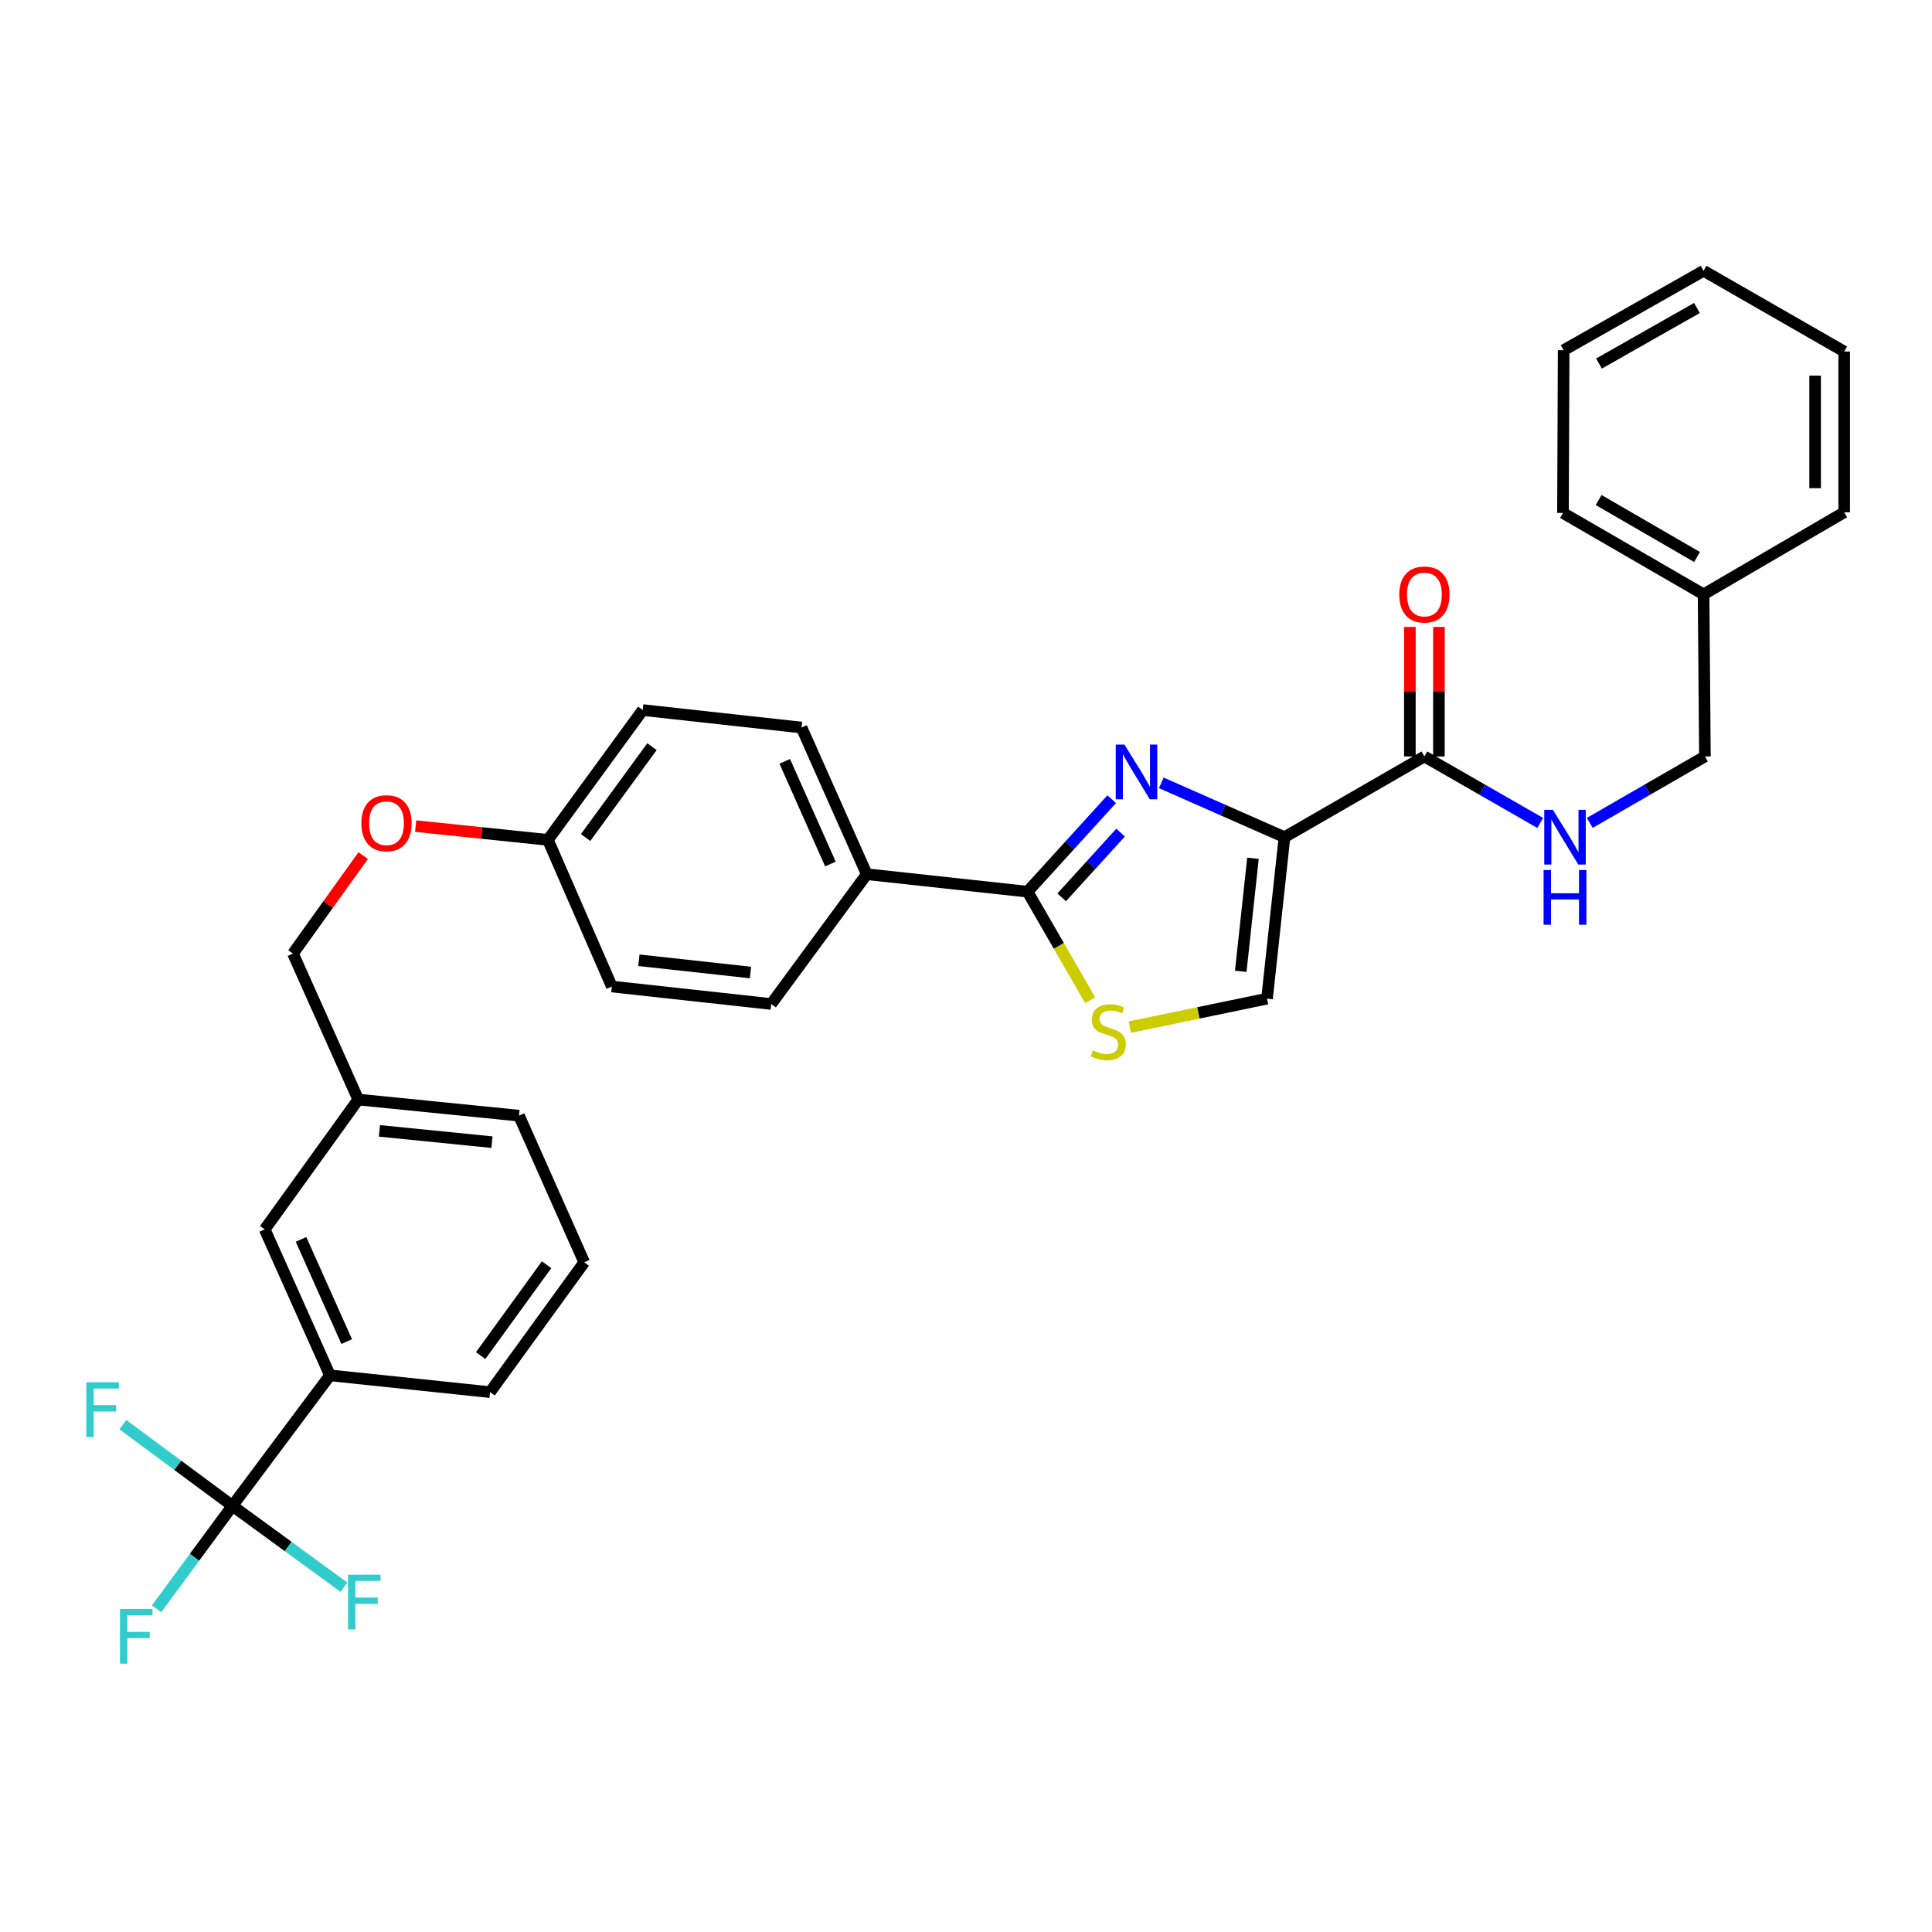 <?xml version='1.0' encoding='iso-8859-1'?>
<svg version='1.1' baseProfile='full'
              xmlns='http://www.w3.org/2000/svg'
                      xmlns:rdkit='http://www.rdkit.org/xml'
                      xmlns:xlink='http://www.w3.org/1999/xlink'
                  xml:space='preserve'
width='1000px' height='1000px' viewBox='0 0 1000 1000'>
<!-- END OF HEADER -->
<rect style='opacity:1.0;fill:#FFFFFF;stroke:none' width='1000' height='1000' x='0' y='0'> </rect>
<path class='bond-0' d='M 664.844,433.325 L 632.966,419.265' style='fill:none;fill-rule:evenodd;stroke:#000000;stroke-width:6px;stroke-linecap:butt;stroke-linejoin:miter;stroke-opacity:1' />
<path class='bond-0' d='M 632.966,419.265 L 601.087,405.205' style='fill:none;fill-rule:evenodd;stroke:#0000FF;stroke-width:6px;stroke-linecap:butt;stroke-linejoin:miter;stroke-opacity:1' />
<path class='bond-4' d='M 664.844,433.325 L 737.266,391.55' style='fill:none;fill-rule:evenodd;stroke:#000000;stroke-width:6px;stroke-linecap:butt;stroke-linejoin:miter;stroke-opacity:1' />
<path class='bond-5' d='M 664.844,433.325 L 655.804,516.9' style='fill:none;fill-rule:evenodd;stroke:#000000;stroke-width:6px;stroke-linecap:butt;stroke-linejoin:miter;stroke-opacity:1' />
<path class='bond-5' d='M 648.537,444.244 L 642.209,502.746' style='fill:none;fill-rule:evenodd;stroke:#000000;stroke-width:6px;stroke-linecap:butt;stroke-linejoin:miter;stroke-opacity:1' />
<path class='bond-1' d='M 575.419,413.652 L 553.639,437.592' style='fill:none;fill-rule:evenodd;stroke:#0000FF;stroke-width:6px;stroke-linecap:butt;stroke-linejoin:miter;stroke-opacity:1' />
<path class='bond-1' d='M 553.639,437.592 L 531.858,461.531' style='fill:none;fill-rule:evenodd;stroke:#000000;stroke-width:6px;stroke-linecap:butt;stroke-linejoin:miter;stroke-opacity:1' />
<path class='bond-1' d='M 580.009,430.955 L 564.762,447.713' style='fill:none;fill-rule:evenodd;stroke:#0000FF;stroke-width:6px;stroke-linecap:butt;stroke-linejoin:miter;stroke-opacity:1' />
<path class='bond-1' d='M 564.762,447.713 L 549.516,464.47' style='fill:none;fill-rule:evenodd;stroke:#000000;stroke-width:6px;stroke-linecap:butt;stroke-linejoin:miter;stroke-opacity:1' />
<path class='bond-8' d='M 531.858,461.531 L 448.626,452.483' style='fill:none;fill-rule:evenodd;stroke:#000000;stroke-width:6px;stroke-linecap:butt;stroke-linejoin:miter;stroke-opacity:1' />
<path class='bond-32' d='M 531.858,461.531 L 548.07,489.632' style='fill:none;fill-rule:evenodd;stroke:#000000;stroke-width:6px;stroke-linecap:butt;stroke-linejoin:miter;stroke-opacity:1' />
<path class='bond-32' d='M 548.07,489.632 L 564.281,517.734' style='fill:none;fill-rule:evenodd;stroke:#CCCC00;stroke-width:6px;stroke-linecap:butt;stroke-linejoin:miter;stroke-opacity:1' />
<path class='bond-2' d='M 120.308,779.413 L 170.789,711.88' style='fill:none;fill-rule:evenodd;stroke:#000000;stroke-width:6px;stroke-linecap:butt;stroke-linejoin:miter;stroke-opacity:1' />
<path class='bond-11' d='M 120.308,779.413 L 100.673,806.053' style='fill:none;fill-rule:evenodd;stroke:#000000;stroke-width:6px;stroke-linecap:butt;stroke-linejoin:miter;stroke-opacity:1' />
<path class='bond-11' d='M 100.673,806.053 L 81.038,832.693' style='fill:none;fill-rule:evenodd;stroke:#33CCCC;stroke-width:6px;stroke-linecap:butt;stroke-linejoin:miter;stroke-opacity:1' />
<path class='bond-12' d='M 120.308,779.413 L 91.964,758.413' style='fill:none;fill-rule:evenodd;stroke:#000000;stroke-width:6px;stroke-linecap:butt;stroke-linejoin:miter;stroke-opacity:1' />
<path class='bond-12' d='M 91.964,758.413 L 63.619,737.413' style='fill:none;fill-rule:evenodd;stroke:#33CCCC;stroke-width:6px;stroke-linecap:butt;stroke-linejoin:miter;stroke-opacity:1' />
<path class='bond-13' d='M 120.308,779.413 L 149.164,800.469' style='fill:none;fill-rule:evenodd;stroke:#000000;stroke-width:6px;stroke-linecap:butt;stroke-linejoin:miter;stroke-opacity:1' />
<path class='bond-13' d='M 149.164,800.469 L 178.019,821.524' style='fill:none;fill-rule:evenodd;stroke:#33CCCC;stroke-width:6px;stroke-linecap:butt;stroke-linejoin:miter;stroke-opacity:1' />
<path class='bond-3' d='M 584.811,531.625 L 620.308,524.262' style='fill:none;fill-rule:evenodd;stroke:#CCCC00;stroke-width:6px;stroke-linecap:butt;stroke-linejoin:miter;stroke-opacity:1' />
<path class='bond-3' d='M 620.308,524.262 L 655.804,516.9' style='fill:none;fill-rule:evenodd;stroke:#000000;stroke-width:6px;stroke-linecap:butt;stroke-linejoin:miter;stroke-opacity:1' />
<path class='bond-7' d='M 737.266,391.55 L 767.237,408.753' style='fill:none;fill-rule:evenodd;stroke:#000000;stroke-width:6px;stroke-linecap:butt;stroke-linejoin:miter;stroke-opacity:1' />
<path class='bond-7' d='M 767.237,408.753 L 797.208,425.956' style='fill:none;fill-rule:evenodd;stroke:#0000FF;stroke-width:6px;stroke-linecap:butt;stroke-linejoin:miter;stroke-opacity:1' />
<path class='bond-9' d='M 744.785,391.55 L 744.785,358.024' style='fill:none;fill-rule:evenodd;stroke:#000000;stroke-width:6px;stroke-linecap:butt;stroke-linejoin:miter;stroke-opacity:1' />
<path class='bond-9' d='M 744.785,358.024 L 744.785,324.498' style='fill:none;fill-rule:evenodd;stroke:#FF0000;stroke-width:6px;stroke-linecap:butt;stroke-linejoin:miter;stroke-opacity:1' />
<path class='bond-9' d='M 729.746,391.55 L 729.746,358.024' style='fill:none;fill-rule:evenodd;stroke:#000000;stroke-width:6px;stroke-linecap:butt;stroke-linejoin:miter;stroke-opacity:1' />
<path class='bond-9' d='M 729.746,358.024 L 729.746,324.498' style='fill:none;fill-rule:evenodd;stroke:#FF0000;stroke-width:6px;stroke-linecap:butt;stroke-linejoin:miter;stroke-opacity:1' />
<path class='bond-6' d='M 170.789,711.88 L 137.018,636.317' style='fill:none;fill-rule:evenodd;stroke:#000000;stroke-width:6px;stroke-linecap:butt;stroke-linejoin:miter;stroke-opacity:1' />
<path class='bond-6' d='M 179.453,694.409 L 155.814,641.516' style='fill:none;fill-rule:evenodd;stroke:#000000;stroke-width:6px;stroke-linecap:butt;stroke-linejoin:miter;stroke-opacity:1' />
<path class='bond-24' d='M 170.789,711.88 L 253.653,720.569' style='fill:none;fill-rule:evenodd;stroke:#000000;stroke-width:6px;stroke-linecap:butt;stroke-linejoin:miter;stroke-opacity:1' />
<path class='bond-17' d='M 822.876,425.924 L 852.671,408.737' style='fill:none;fill-rule:evenodd;stroke:#0000FF;stroke-width:6px;stroke-linecap:butt;stroke-linejoin:miter;stroke-opacity:1' />
<path class='bond-17' d='M 852.671,408.737 L 882.467,391.55' style='fill:none;fill-rule:evenodd;stroke:#000000;stroke-width:6px;stroke-linecap:butt;stroke-linejoin:miter;stroke-opacity:1' />
<path class='bond-14' d='M 448.626,452.483 L 414.863,376.577' style='fill:none;fill-rule:evenodd;stroke:#000000;stroke-width:6px;stroke-linecap:butt;stroke-linejoin:miter;stroke-opacity:1' />
<path class='bond-14' d='M 429.82,447.209 L 406.186,394.075' style='fill:none;fill-rule:evenodd;stroke:#000000;stroke-width:6px;stroke-linecap:butt;stroke-linejoin:miter;stroke-opacity:1' />
<path class='bond-15' d='M 448.626,452.483 L 399.189,519.673' style='fill:none;fill-rule:evenodd;stroke:#000000;stroke-width:6px;stroke-linecap:butt;stroke-linejoin:miter;stroke-opacity:1' />
<path class='bond-10' d='M 137.018,636.317 L 185.427,569.118' style='fill:none;fill-rule:evenodd;stroke:#000000;stroke-width:6px;stroke-linecap:butt;stroke-linejoin:miter;stroke-opacity:1' />
<path class='bond-21' d='M 414.863,376.577 L 332.683,367.529' style='fill:none;fill-rule:evenodd;stroke:#000000;stroke-width:6px;stroke-linecap:butt;stroke-linejoin:miter;stroke-opacity:1' />
<path class='bond-22' d='M 399.189,519.673 L 316.684,510.625' style='fill:none;fill-rule:evenodd;stroke:#000000;stroke-width:6px;stroke-linecap:butt;stroke-linejoin:miter;stroke-opacity:1' />
<path class='bond-22' d='M 388.453,503.367 L 330.699,497.033' style='fill:none;fill-rule:evenodd;stroke:#000000;stroke-width:6px;stroke-linecap:butt;stroke-linejoin:miter;stroke-opacity:1' />
<path class='bond-16' d='M 215.148,427.587 L 249.373,431.154' style='fill:none;fill-rule:evenodd;stroke:#FF0000;stroke-width:6px;stroke-linecap:butt;stroke-linejoin:miter;stroke-opacity:1' />
<path class='bond-16' d='M 249.373,431.154 L 283.598,434.72' style='fill:none;fill-rule:evenodd;stroke:#000000;stroke-width:6px;stroke-linecap:butt;stroke-linejoin:miter;stroke-opacity:1' />
<path class='bond-20' d='M 187.981,442.852 L 169.81,468.208' style='fill:none;fill-rule:evenodd;stroke:#FF0000;stroke-width:6px;stroke-linecap:butt;stroke-linejoin:miter;stroke-opacity:1' />
<path class='bond-20' d='M 169.81,468.208 L 151.639,493.564' style='fill:none;fill-rule:evenodd;stroke:#000000;stroke-width:6px;stroke-linecap:butt;stroke-linejoin:miter;stroke-opacity:1' />
<path class='bond-23' d='M 882.467,391.55 L 881.765,307.64' style='fill:none;fill-rule:evenodd;stroke:#000000;stroke-width:6px;stroke-linecap:butt;stroke-linejoin:miter;stroke-opacity:1' />
<path class='bond-18' d='M 283.598,434.72 L 332.683,367.529' style='fill:none;fill-rule:evenodd;stroke:#000000;stroke-width:6px;stroke-linecap:butt;stroke-linejoin:miter;stroke-opacity:1' />
<path class='bond-18' d='M 303.104,433.513 L 337.464,386.479' style='fill:none;fill-rule:evenodd;stroke:#000000;stroke-width:6px;stroke-linecap:butt;stroke-linejoin:miter;stroke-opacity:1' />
<path class='bond-33' d='M 283.598,434.72 L 316.684,510.625' style='fill:none;fill-rule:evenodd;stroke:#000000;stroke-width:6px;stroke-linecap:butt;stroke-linejoin:miter;stroke-opacity:1' />
<path class='bond-19' d='M 185.427,569.118 L 151.639,493.564' style='fill:none;fill-rule:evenodd;stroke:#000000;stroke-width:6px;stroke-linecap:butt;stroke-linejoin:miter;stroke-opacity:1' />
<path class='bond-26' d='M 185.427,569.118 L 268.626,577.465' style='fill:none;fill-rule:evenodd;stroke:#000000;stroke-width:6px;stroke-linecap:butt;stroke-linejoin:miter;stroke-opacity:1' />
<path class='bond-26' d='M 196.405,585.334 L 254.645,591.177' style='fill:none;fill-rule:evenodd;stroke:#000000;stroke-width:6px;stroke-linecap:butt;stroke-linejoin:miter;stroke-opacity:1' />
<path class='bond-27' d='M 881.765,307.64 L 808.993,265.506' style='fill:none;fill-rule:evenodd;stroke:#000000;stroke-width:6px;stroke-linecap:butt;stroke-linejoin:miter;stroke-opacity:1' />
<path class='bond-27' d='M 878.385,288.305 L 827.444,258.811' style='fill:none;fill-rule:evenodd;stroke:#000000;stroke-width:6px;stroke-linecap:butt;stroke-linejoin:miter;stroke-opacity:1' />
<path class='bond-28' d='M 881.765,307.64 L 954.545,265.164' style='fill:none;fill-rule:evenodd;stroke:#000000;stroke-width:6px;stroke-linecap:butt;stroke-linejoin:miter;stroke-opacity:1' />
<path class='bond-35' d='M 253.653,720.569 L 302.396,653.37' style='fill:none;fill-rule:evenodd;stroke:#000000;stroke-width:6px;stroke-linecap:butt;stroke-linejoin:miter;stroke-opacity:1' />
<path class='bond-35' d='M 248.791,701.659 L 282.911,654.62' style='fill:none;fill-rule:evenodd;stroke:#000000;stroke-width:6px;stroke-linecap:butt;stroke-linejoin:miter;stroke-opacity:1' />
<path class='bond-25' d='M 302.396,653.37 L 268.626,577.465' style='fill:none;fill-rule:evenodd;stroke:#000000;stroke-width:6px;stroke-linecap:butt;stroke-linejoin:miter;stroke-opacity:1' />
<path class='bond-29' d='M 808.993,265.506 L 809.344,181.263' style='fill:none;fill-rule:evenodd;stroke:#000000;stroke-width:6px;stroke-linecap:butt;stroke-linejoin:miter;stroke-opacity:1' />
<path class='bond-30' d='M 954.545,265.164 L 954.545,181.948' style='fill:none;fill-rule:evenodd;stroke:#000000;stroke-width:6px;stroke-linecap:butt;stroke-linejoin:miter;stroke-opacity:1' />
<path class='bond-30' d='M 939.506,252.681 L 939.506,194.43' style='fill:none;fill-rule:evenodd;stroke:#000000;stroke-width:6px;stroke-linecap:butt;stroke-linejoin:miter;stroke-opacity:1' />
<path class='bond-34' d='M 809.344,181.263 L 881.765,140.165' style='fill:none;fill-rule:evenodd;stroke:#000000;stroke-width:6px;stroke-linecap:butt;stroke-linejoin:miter;stroke-opacity:1' />
<path class='bond-34' d='M 827.63,188.178 L 878.325,159.409' style='fill:none;fill-rule:evenodd;stroke:#000000;stroke-width:6px;stroke-linecap:butt;stroke-linejoin:miter;stroke-opacity:1' />
<path class='bond-31' d='M 954.545,181.948 L 881.765,140.165' style='fill:none;fill-rule:evenodd;stroke:#000000;stroke-width:6px;stroke-linecap:butt;stroke-linejoin:miter;stroke-opacity:1' />
<path  class='atom-1' d='M 581.994 385.385
L 591.274 400.385
Q 592.194 401.865, 593.674 404.545
Q 595.154 407.225, 595.234 407.385
L 595.234 385.385
L 598.994 385.385
L 598.994 413.705
L 595.114 413.705
L 585.154 397.305
Q 583.994 395.385, 582.754 393.185
Q 581.554 390.985, 581.194 390.305
L 581.194 413.705
L 577.514 413.705
L 577.514 385.385
L 581.994 385.385
' fill='#0000FF'/>
<path  class='atom-4' d='M 565.633 543.664
Q 565.953 543.784, 567.273 544.344
Q 568.593 544.904, 570.033 545.264
Q 571.513 545.584, 572.953 545.584
Q 575.633 545.584, 577.193 544.304
Q 578.753 542.984, 578.753 540.704
Q 578.753 539.144, 577.953 538.184
Q 577.193 537.224, 575.993 536.704
Q 574.793 536.184, 572.793 535.584
Q 570.273 534.824, 568.753 534.104
Q 567.273 533.384, 566.193 531.864
Q 565.153 530.344, 565.153 527.784
Q 565.153 524.224, 567.553 522.024
Q 569.993 519.824, 574.793 519.824
Q 578.073 519.824, 581.793 521.384
L 580.873 524.464
Q 577.473 523.064, 574.913 523.064
Q 572.153 523.064, 570.633 524.224
Q 569.113 525.344, 569.153 527.304
Q 569.153 528.824, 569.913 529.744
Q 570.713 530.664, 571.833 531.184
Q 572.993 531.704, 574.913 532.304
Q 577.473 533.104, 578.993 533.904
Q 580.513 534.704, 581.593 536.344
Q 582.713 537.944, 582.713 540.704
Q 582.713 544.624, 580.073 546.744
Q 577.473 548.824, 573.113 548.824
Q 570.593 548.824, 568.673 548.264
Q 566.793 547.744, 564.553 546.824
L 565.633 543.664
' fill='#CCCC00'/>
<path  class='atom-8' d='M 803.786 419.165
L 813.066 434.165
Q 813.986 435.645, 815.466 438.325
Q 816.946 441.005, 817.026 441.165
L 817.026 419.165
L 820.786 419.165
L 820.786 447.485
L 816.906 447.485
L 806.946 431.085
Q 805.786 429.165, 804.546 426.965
Q 803.346 424.765, 802.986 424.085
L 802.986 447.485
L 799.306 447.485
L 799.306 419.165
L 803.786 419.165
' fill='#0000FF'/>
<path  class='atom-8' d='M 798.966 450.317
L 802.806 450.317
L 802.806 462.357
L 817.286 462.357
L 817.286 450.317
L 821.126 450.317
L 821.126 478.637
L 817.286 478.637
L 817.286 465.557
L 802.806 465.557
L 802.806 478.637
L 798.966 478.637
L 798.966 450.317
' fill='#0000FF'/>
<path  class='atom-10' d='M 724.266 307.72
Q 724.266 300.92, 727.626 297.12
Q 730.986 293.32, 737.266 293.32
Q 743.546 293.32, 746.906 297.12
Q 750.266 300.92, 750.266 307.72
Q 750.266 314.6, 746.866 318.52
Q 743.466 322.4, 737.266 322.4
Q 731.026 322.4, 727.626 318.52
Q 724.266 314.64, 724.266 307.72
M 737.266 319.2
Q 741.586 319.2, 743.906 316.32
Q 746.266 313.4, 746.266 307.72
Q 746.266 302.16, 743.906 299.36
Q 741.586 296.52, 737.266 296.52
Q 732.946 296.52, 730.586 299.32
Q 728.266 302.12, 728.266 307.72
Q 728.266 313.44, 730.586 316.32
Q 732.946 319.2, 737.266 319.2
' fill='#FF0000'/>
<path  class='atom-12' d='M 62.1 832.804
L 78.94 832.804
L 78.94 836.044
L 65.9 836.044
L 65.9 844.644
L 77.5 844.644
L 77.5 847.924
L 65.9 847.924
L 65.9 861.124
L 62.1 861.124
L 62.1 832.804
' fill='#33CCCC'/>
<path  class='atom-13' d='M 44.689 715.466
L 61.529 715.466
L 61.529 718.706
L 48.489 718.706
L 48.489 727.306
L 60.089 727.306
L 60.089 730.586
L 48.489 730.586
L 48.489 743.786
L 44.689 743.786
L 44.689 715.466
' fill='#33CCCC'/>
<path  class='atom-14' d='M 180.131 815.049
L 196.971 815.049
L 196.971 818.289
L 183.931 818.289
L 183.931 826.889
L 195.531 826.889
L 195.531 830.169
L 183.931 830.169
L 183.931 843.369
L 180.131 843.369
L 180.131 815.049
' fill='#33CCCC'/>
<path  class='atom-17' d='M 187.048 426.094
Q 187.048 419.294, 190.408 415.494
Q 193.768 411.694, 200.048 411.694
Q 206.328 411.694, 209.688 415.494
Q 213.048 419.294, 213.048 426.094
Q 213.048 432.974, 209.648 436.894
Q 206.248 440.774, 200.048 440.774
Q 193.808 440.774, 190.408 436.894
Q 187.048 433.014, 187.048 426.094
M 200.048 437.574
Q 204.368 437.574, 206.688 434.694
Q 209.048 431.774, 209.048 426.094
Q 209.048 420.534, 206.688 417.734
Q 204.368 414.894, 200.048 414.894
Q 195.728 414.894, 193.368 417.694
Q 191.048 420.494, 191.048 426.094
Q 191.048 431.814, 193.368 434.694
Q 195.728 437.574, 200.048 437.574
' fill='#FF0000'/>
</svg>
